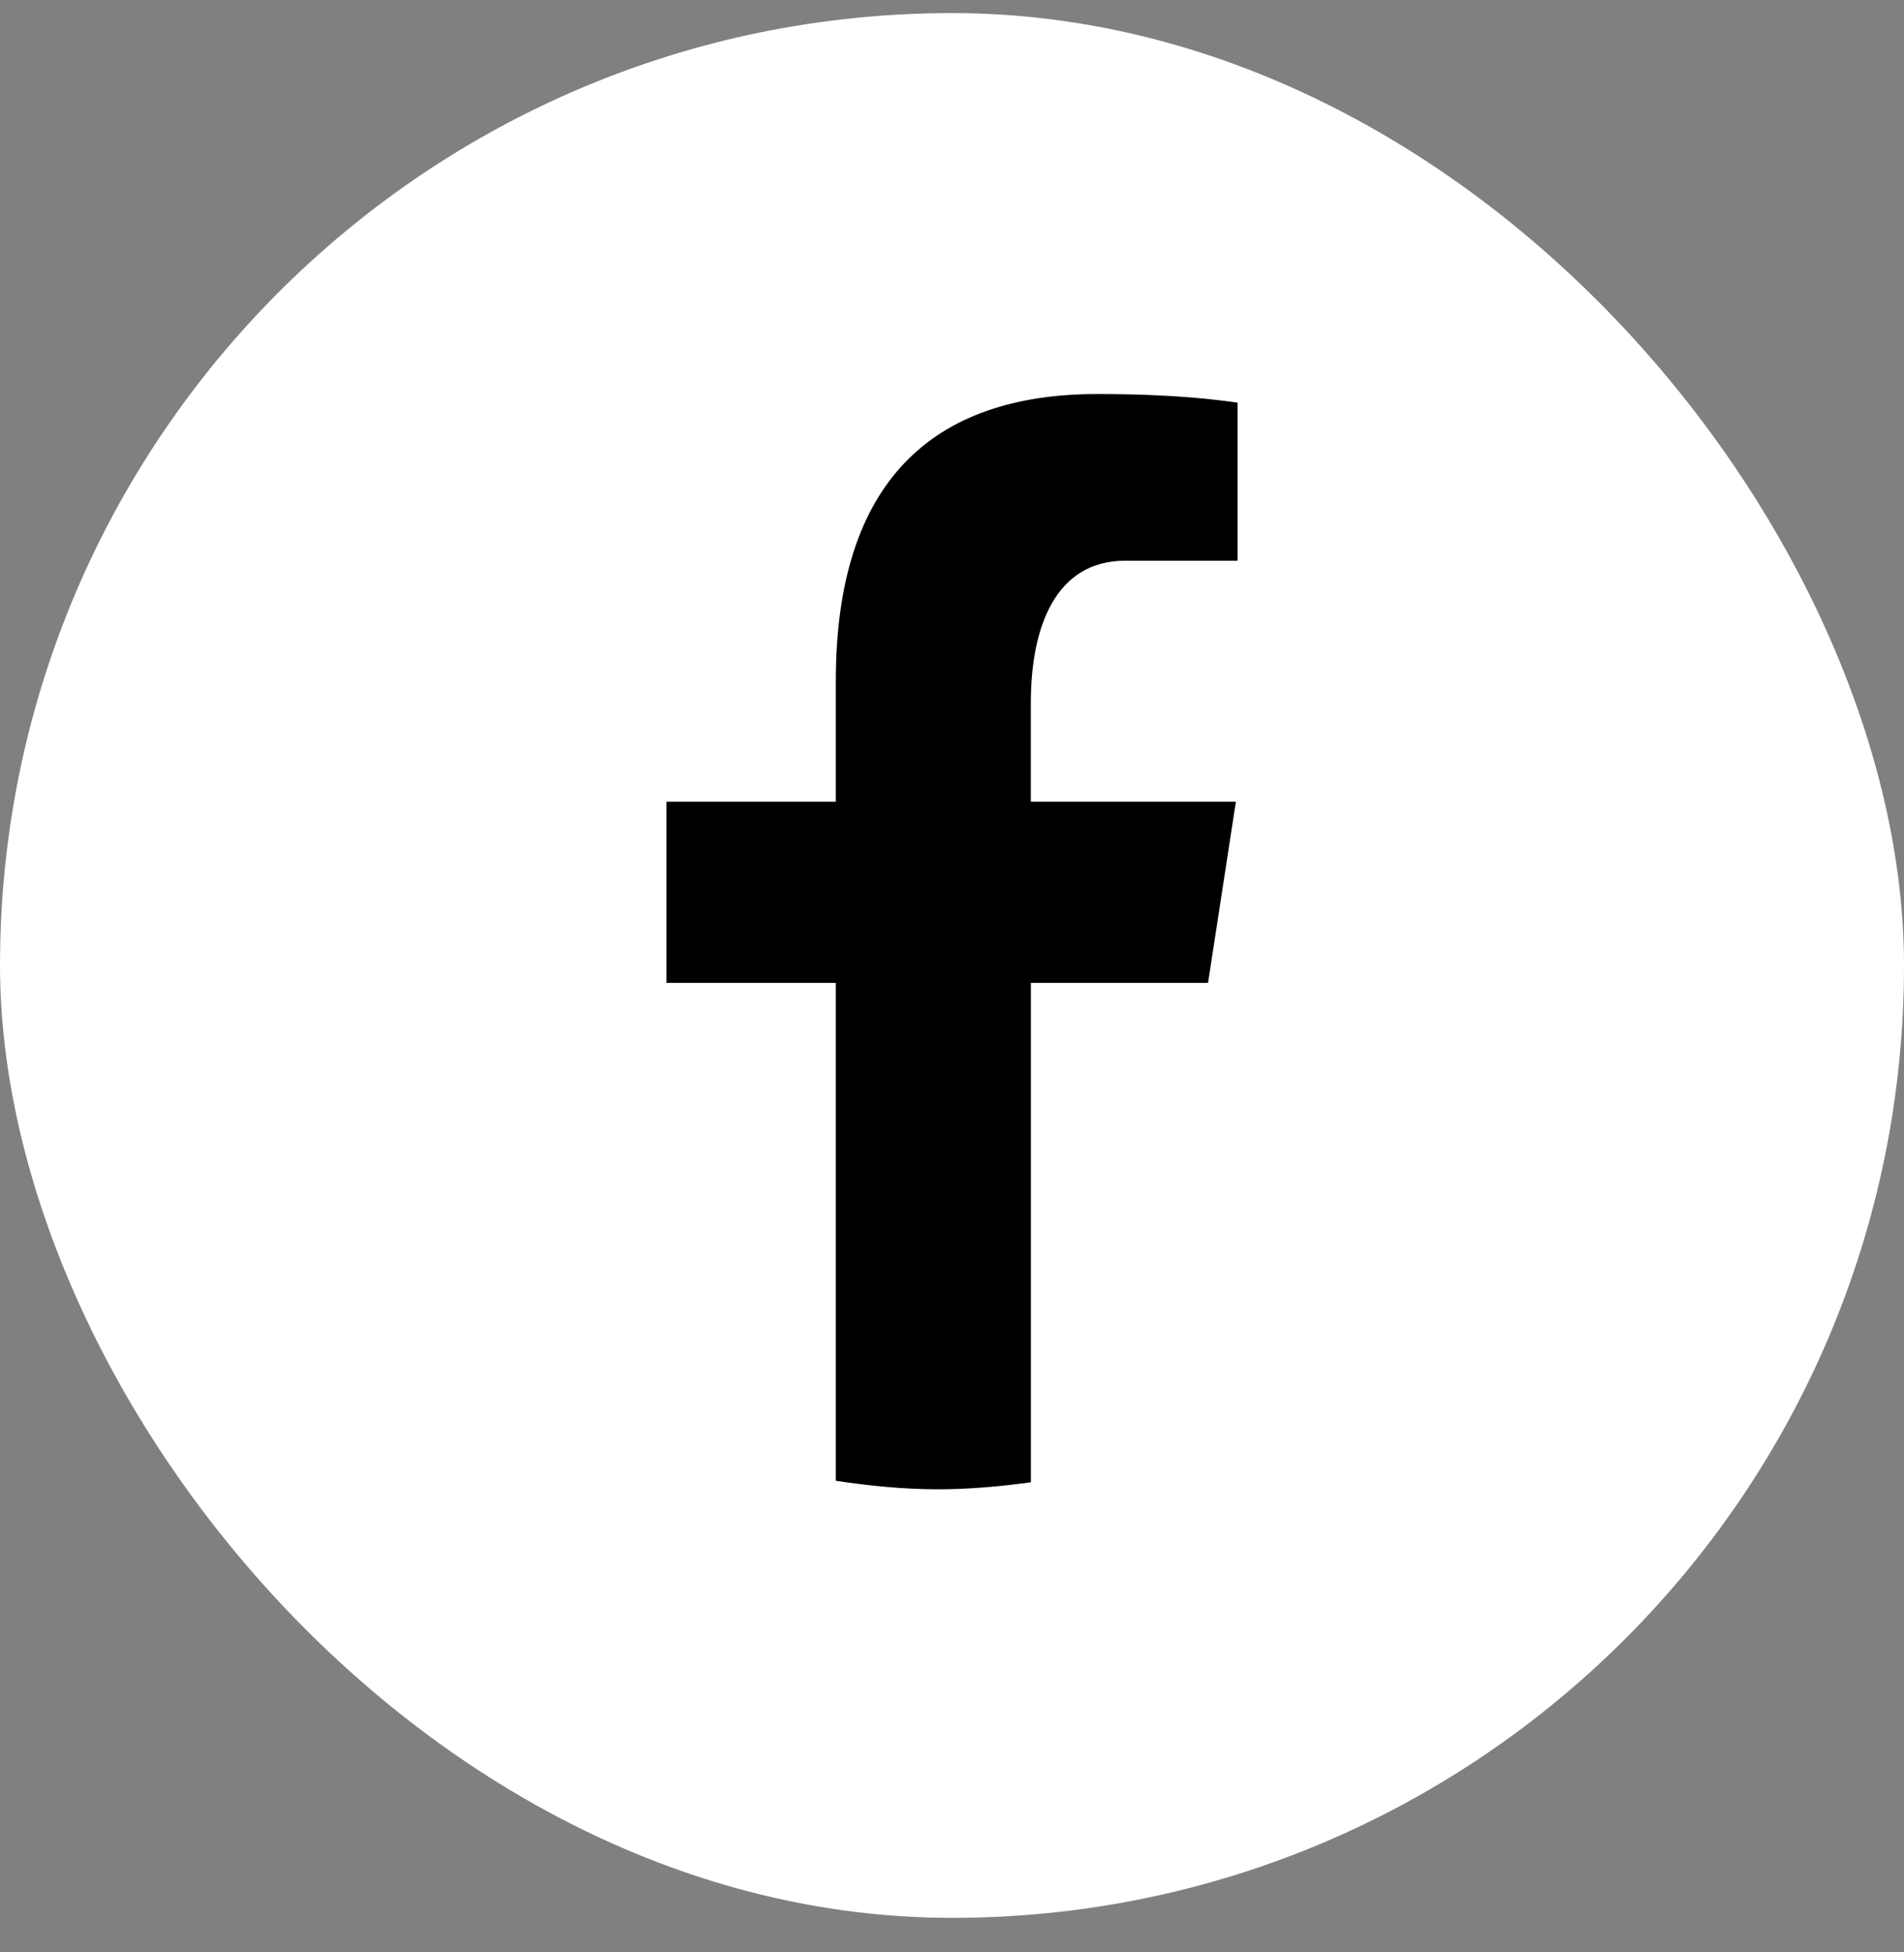 <svg width="40" height="41" viewBox="0 0 40 41" fill="none" xmlns="http://www.w3.org/2000/svg">
<rect x="0" y="0" width="40" height="41" fill="#808080" stroke="none"/>
<rect y="0.275" width="40" height="40" rx="20" fill="white"/>
<path d="M21.657 20.64H25.379L25.964 16.836H21.656V14.757C21.656 13.176 22.17 11.775 23.639 11.775H26V8.455C25.585 8.399 24.708 8.275 23.05 8.275C19.588 8.275 17.559 10.115 17.559 14.305V16.836H14V20.64H17.559V31.096C18.263 31.203 18.977 31.275 19.71 31.275C20.372 31.275 21.019 31.215 21.657 31.128V20.64Z" fill="black"/>
</svg>
